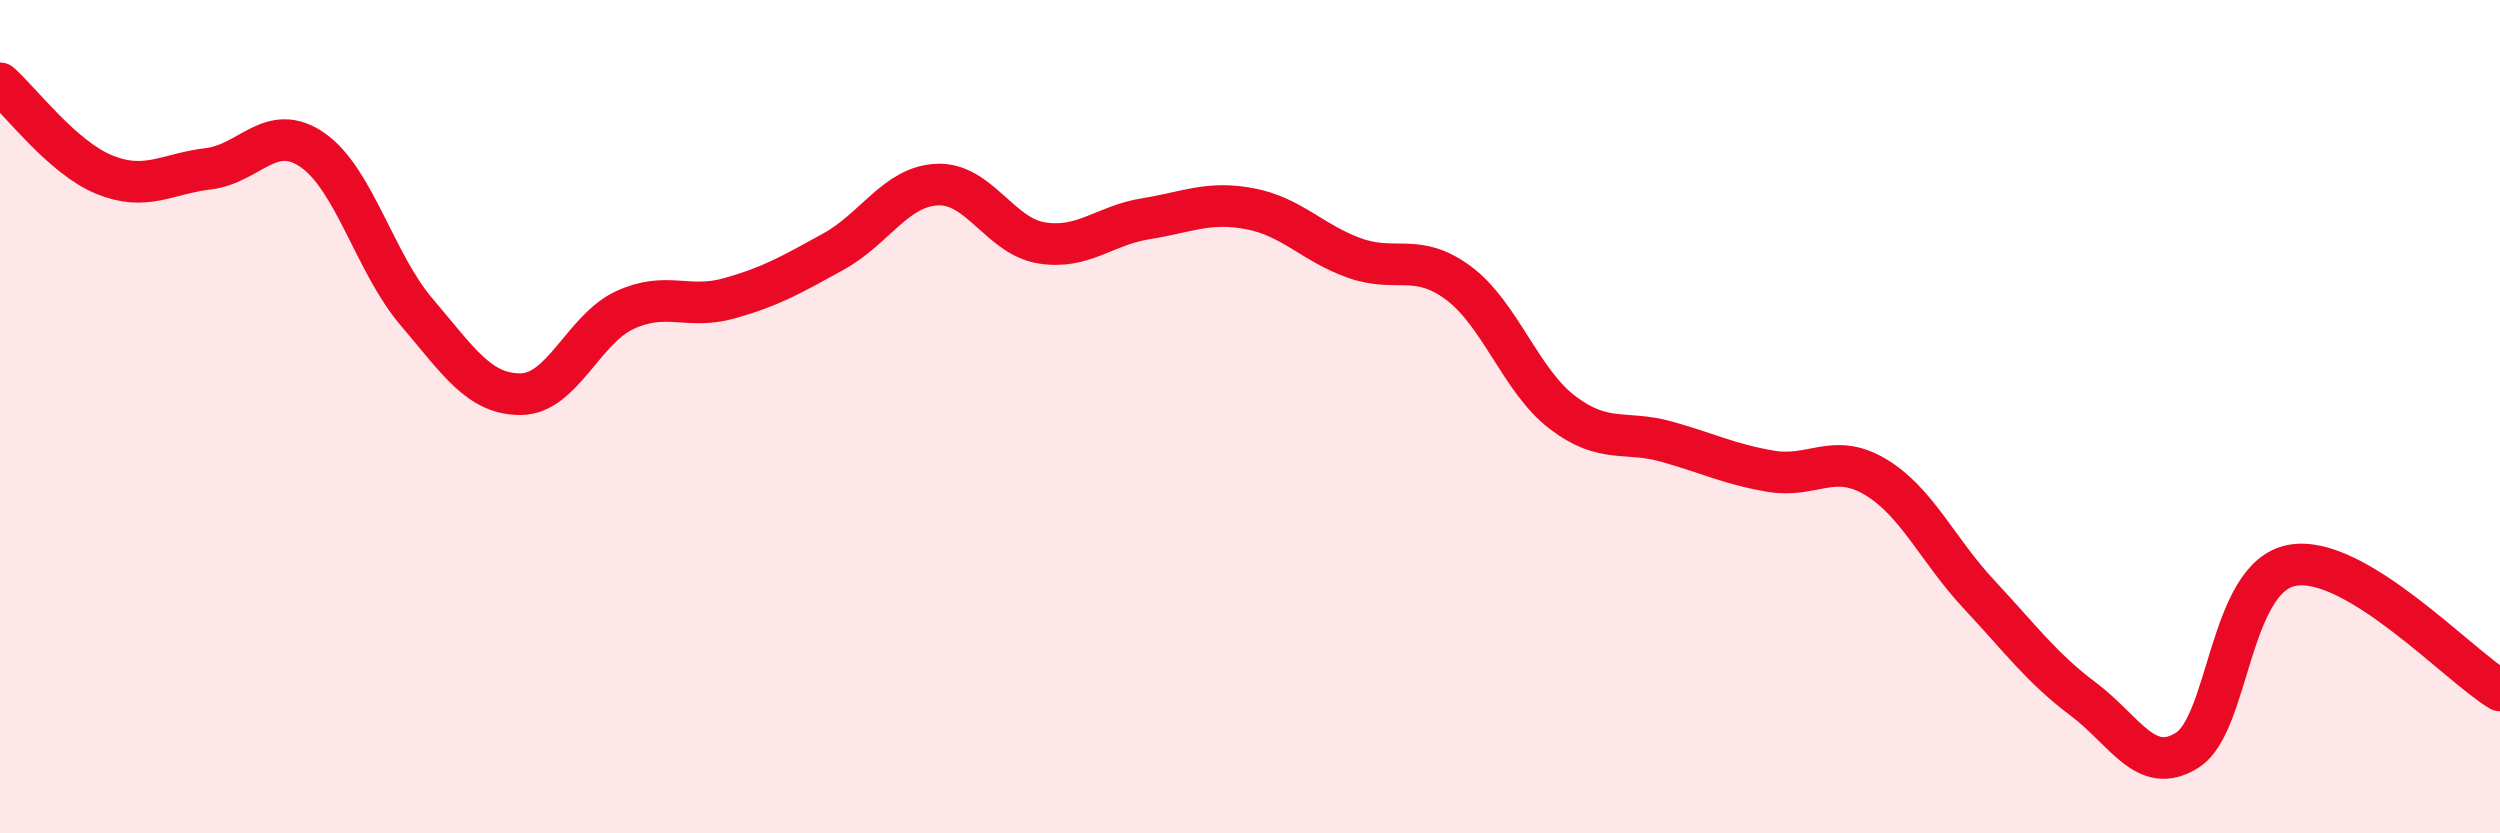 
    <svg width="60" height="20" viewBox="0 0 60 20" xmlns="http://www.w3.org/2000/svg">
      <path
        d="M 0,2 C 0.5,2.44 1.5,3.78 2.5,4.19 C 3.5,4.6 4,4.17 5,4.05 C 6,3.93 6.5,2.91 7.5,3.6 C 8.5,4.29 9,6.32 10,7.49 C 11,8.66 11.5,9.47 12.5,9.46 C 13.5,9.45 14,7.9 15,7.44 C 16,6.98 16.5,7.44 17.5,7.16 C 18.5,6.88 19,6.59 20,6.04 C 21,5.49 21.5,4.47 22.5,4.43 C 23.5,4.39 24,5.67 25,5.83 C 26,5.99 26.5,5.41 27.5,5.25 C 28.5,5.09 29,4.82 30,5.01 C 31,5.2 31.5,5.83 32.5,6.19 C 33.5,6.55 34,6.05 35,6.79 C 36,7.53 36.5,9.14 37.5,9.9 C 38.5,10.66 39,10.32 40,10.6 C 41,10.88 41.5,11.14 42.5,11.31 C 43.5,11.48 44,10.85 45,11.44 C 46,12.03 46.5,13.2 47.5,14.27 C 48.5,15.34 49,16.03 50,16.78 C 51,17.53 51.5,18.64 52.5,18 C 53.5,17.36 53.5,13.86 55,13.57 C 56.5,13.28 59,15.97 60,16.57L60 20L0 20Z"
        fill="#EB0A25"
        opacity="0.1"
        stroke-linecap="round"
        stroke-linejoin="round"
      />
      <path
        d="M 0,2 C 0.5,2.44 1.5,3.78 2.5,4.19 C 3.5,4.6 4,4.17 5,4.05 C 6,3.93 6.5,2.91 7.5,3.6 C 8.5,4.29 9,6.32 10,7.49 C 11,8.66 11.5,9.47 12.5,9.46 C 13.5,9.45 14,7.9 15,7.44 C 16,6.98 16.5,7.44 17.5,7.16 C 18.5,6.88 19,6.59 20,6.04 C 21,5.49 21.5,4.47 22.5,4.43 C 23.5,4.39 24,5.67 25,5.83 C 26,5.99 26.5,5.41 27.5,5.25 C 28.5,5.09 29,4.82 30,5.01 C 31,5.2 31.5,5.83 32.5,6.19 C 33.5,6.55 34,6.05 35,6.79 C 36,7.53 36.5,9.14 37.5,9.9 C 38.5,10.66 39,10.32 40,10.6 C 41,10.88 41.5,11.14 42.5,11.31 C 43.5,11.48 44,10.85 45,11.44 C 46,12.03 46.5,13.2 47.5,14.27 C 48.5,15.34 49,16.03 50,16.78 C 51,17.53 51.5,18.64 52.5,18 C 53.5,17.36 53.5,13.86 55,13.57 C 56.5,13.28 59,15.97 60,16.57"
        stroke="#EB0A25"
        stroke-width="1"
        fill="none"
        stroke-linecap="round"
        stroke-linejoin="round"
      />
    </svg>
  